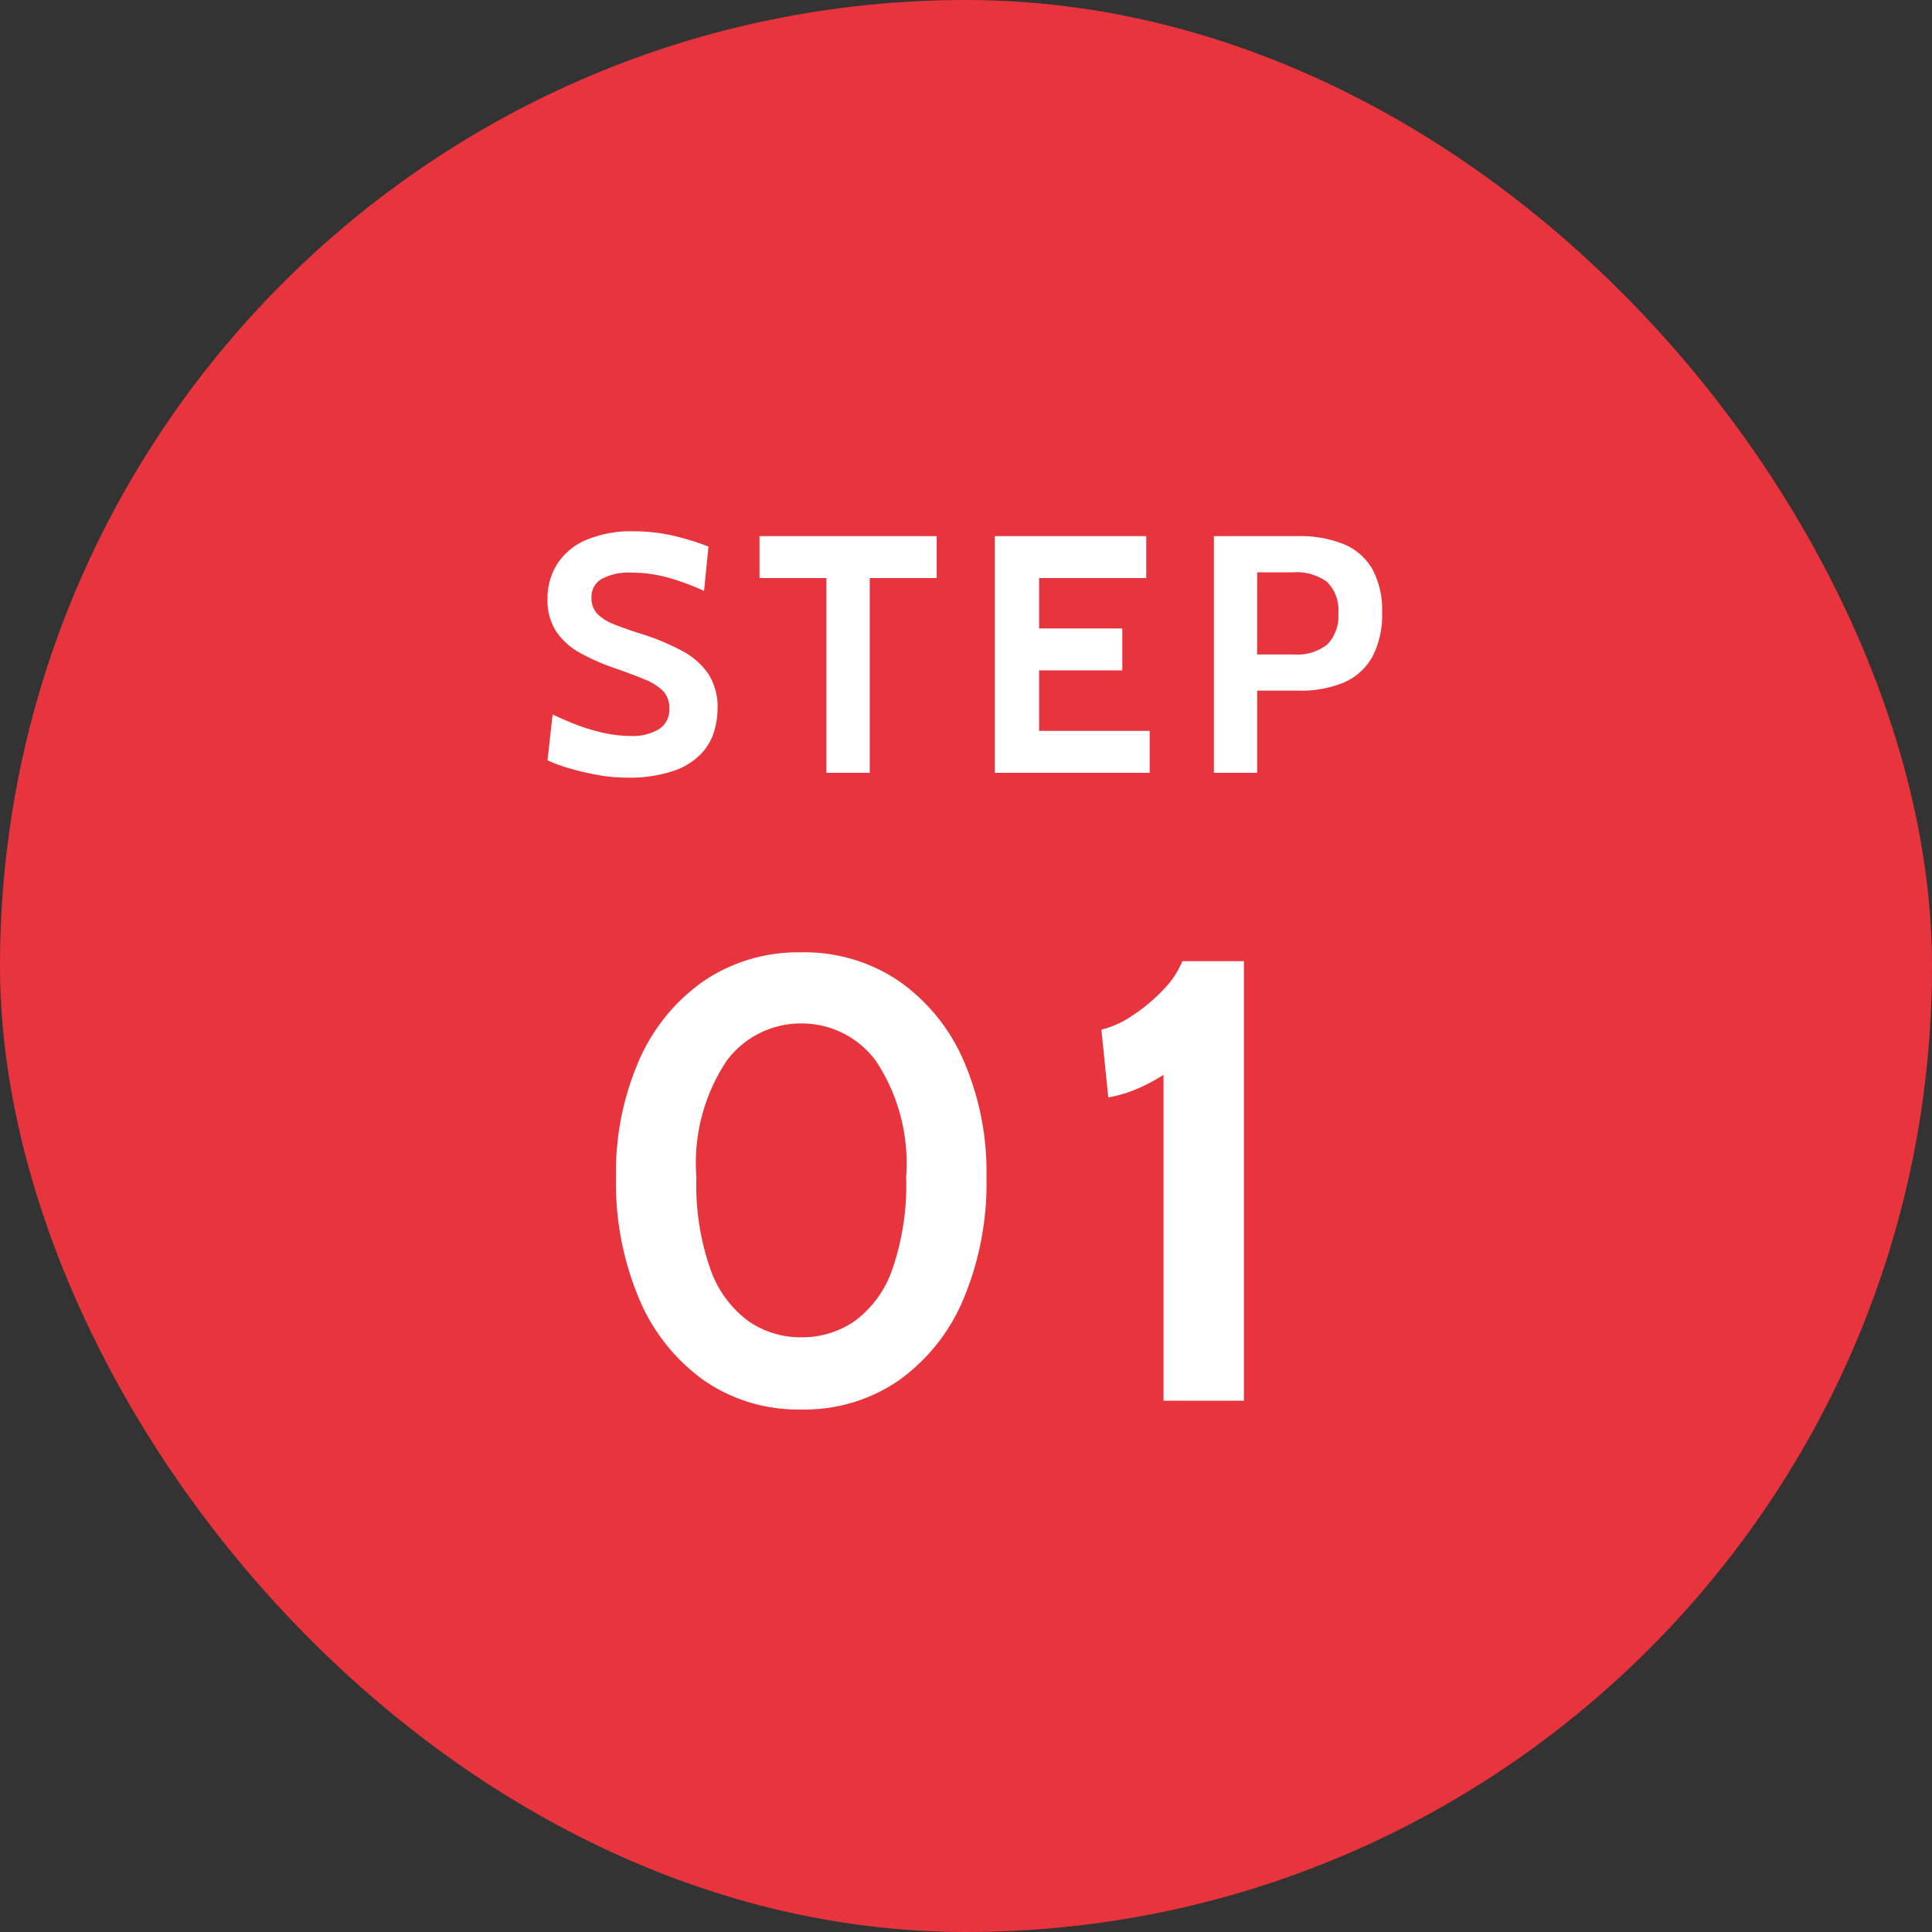 <svg xmlns="http://www.w3.org/2000/svg" width="80" height="80" viewBox="0 0 80 80">
  <rect x="0" y="0" width="80" height="80" fill="#333333" stroke="none"/>
  <g id="グループ_100632" data-name="グループ 100632" transform="translate(-240 -9161)">
    <g id="グループ_99948" data-name="グループ 99948" transform="translate(-440 -26)">
      <rect id="長方形_88319" data-name="長方形 88319" width="80" height="80" rx="40" transform="translate(680 9187)" fill="#e8343d"/>
      <path id="パス_254273" data-name="パス 254273" d="M3.92.2A6.788,6.788,0,0,1,2.7.081,10.492,10.492,0,0,1,1.526-.2,6,6,0,0,1,.672-.518l.21-1.9q.49.238,1.022.441A7.96,7.96,0,0,0,3-1.652a5.15,5.15,0,0,0,1.134.126,2.091,2.091,0,0,0,1.148-.28.946.946,0,0,0,.434-.854,1.015,1.015,0,0,0-.245-.711,2.119,2.119,0,0,0-.749-.483q-.5-.213-1.288-.486a8.946,8.946,0,0,1-1.407-.62,2.846,2.846,0,0,1-.987-.878A2.354,2.354,0,0,1,.672-7.2a2.655,2.655,0,0,1,.4-1.446,2.659,2.659,0,0,1,1.194-.994A4.785,4.785,0,0,1,4.242-10a7.136,7.136,0,0,1,1.708.2,10.414,10.414,0,0,1,1.386.431L7.154-7.532A10.218,10.218,0,0,0,5.6-8.1,5.714,5.714,0,0,0,4.13-8.288a2.347,2.347,0,0,0-1.211.259.85.85,0,0,0-.427.777.929.929,0,0,0,.238.665,1.9,1.9,0,0,0,.679.431q.441.179,1.057.375a9.769,9.769,0,0,1,1.789.738,2.985,2.985,0,0,1,1.092.973A2.553,2.553,0,0,1,7.714-2.66a3.527,3.527,0,0,1-.133.914,2.312,2.312,0,0,1-.525.934,2.838,2.838,0,0,1-1.144.725A5.768,5.768,0,0,1,3.92.2Zm8.3-.2V-8.064H9.45V-9.8h7.336v1.736H14.014V0Zm6.972,0V-9.8h6.272v1.736H21.028v2.086h3.444v1.736H21.028v2.506h4.578V0Zm9.072,0V-9.8h3.486a4.8,4.8,0,0,1,1.9.336,2.432,2.432,0,0,1,1.18,1.036,3.562,3.562,0,0,1,.4,1.792,3.722,3.722,0,0,1-.4,1.824A2.449,2.449,0,0,1,33.67-3.749a4.558,4.558,0,0,1-1.876.347H30.058V0Zm1.792-4.9h1.526a2,2,0,0,0,1.376-.413,1.66,1.66,0,0,0,.458-1.295A1.623,1.623,0,0,0,32.953-7.9,2.1,2.1,0,0,0,31.542-8.3H30.058Z" transform="translate(702 9219)" fill="#fff"/>
      <path id="パス_254274" data-name="パス 254274" d="M9.178.364a6.852,6.852,0,0,1-4.023-1.2A7.9,7.9,0,0,1,2.47-4.206a12.341,12.341,0,0,1-.962-5.051,11.546,11.546,0,0,1,.962-4.855,7.786,7.786,0,0,1,2.685-3.276,6.96,6.96,0,0,1,4.023-1.177,6.954,6.954,0,0,1,4.036,1.183A7.787,7.787,0,0,1,15.893-14.1a11.58,11.58,0,0,1,.955,4.843,12.414,12.414,0,0,1-.955,5.051A7.86,7.86,0,0,1,13.215-.839,6.873,6.873,0,0,1,9.178.364Zm0-2.99A3.816,3.816,0,0,0,11.395-3.3a4.478,4.478,0,0,0,1.554-2.139,10.643,10.643,0,0,0,.572-3.816,7.675,7.675,0,0,0-1.242-4.8,3.807,3.807,0,0,0-3.1-1.566,3.823,3.823,0,0,0-3.094,1.553A7.636,7.636,0,0,0,4.836-9.256a10.554,10.554,0,0,0,.572,3.79A4.562,4.562,0,0,0,6.962-3.315,3.765,3.765,0,0,0,9.178-2.626ZM24.18,0V-13.494a7.679,7.679,0,0,1-1.072.572,5.428,5.428,0,0,1-1.216.364l-.286-2.808a3.839,3.839,0,0,0,1.248-.559,7.118,7.118,0,0,0,1.274-1.047A3.809,3.809,0,0,0,24.96-18.2h2.548V0Z" transform="translate(704 9245)" fill="#fff"/>
    </g>
  </g>
</svg>
